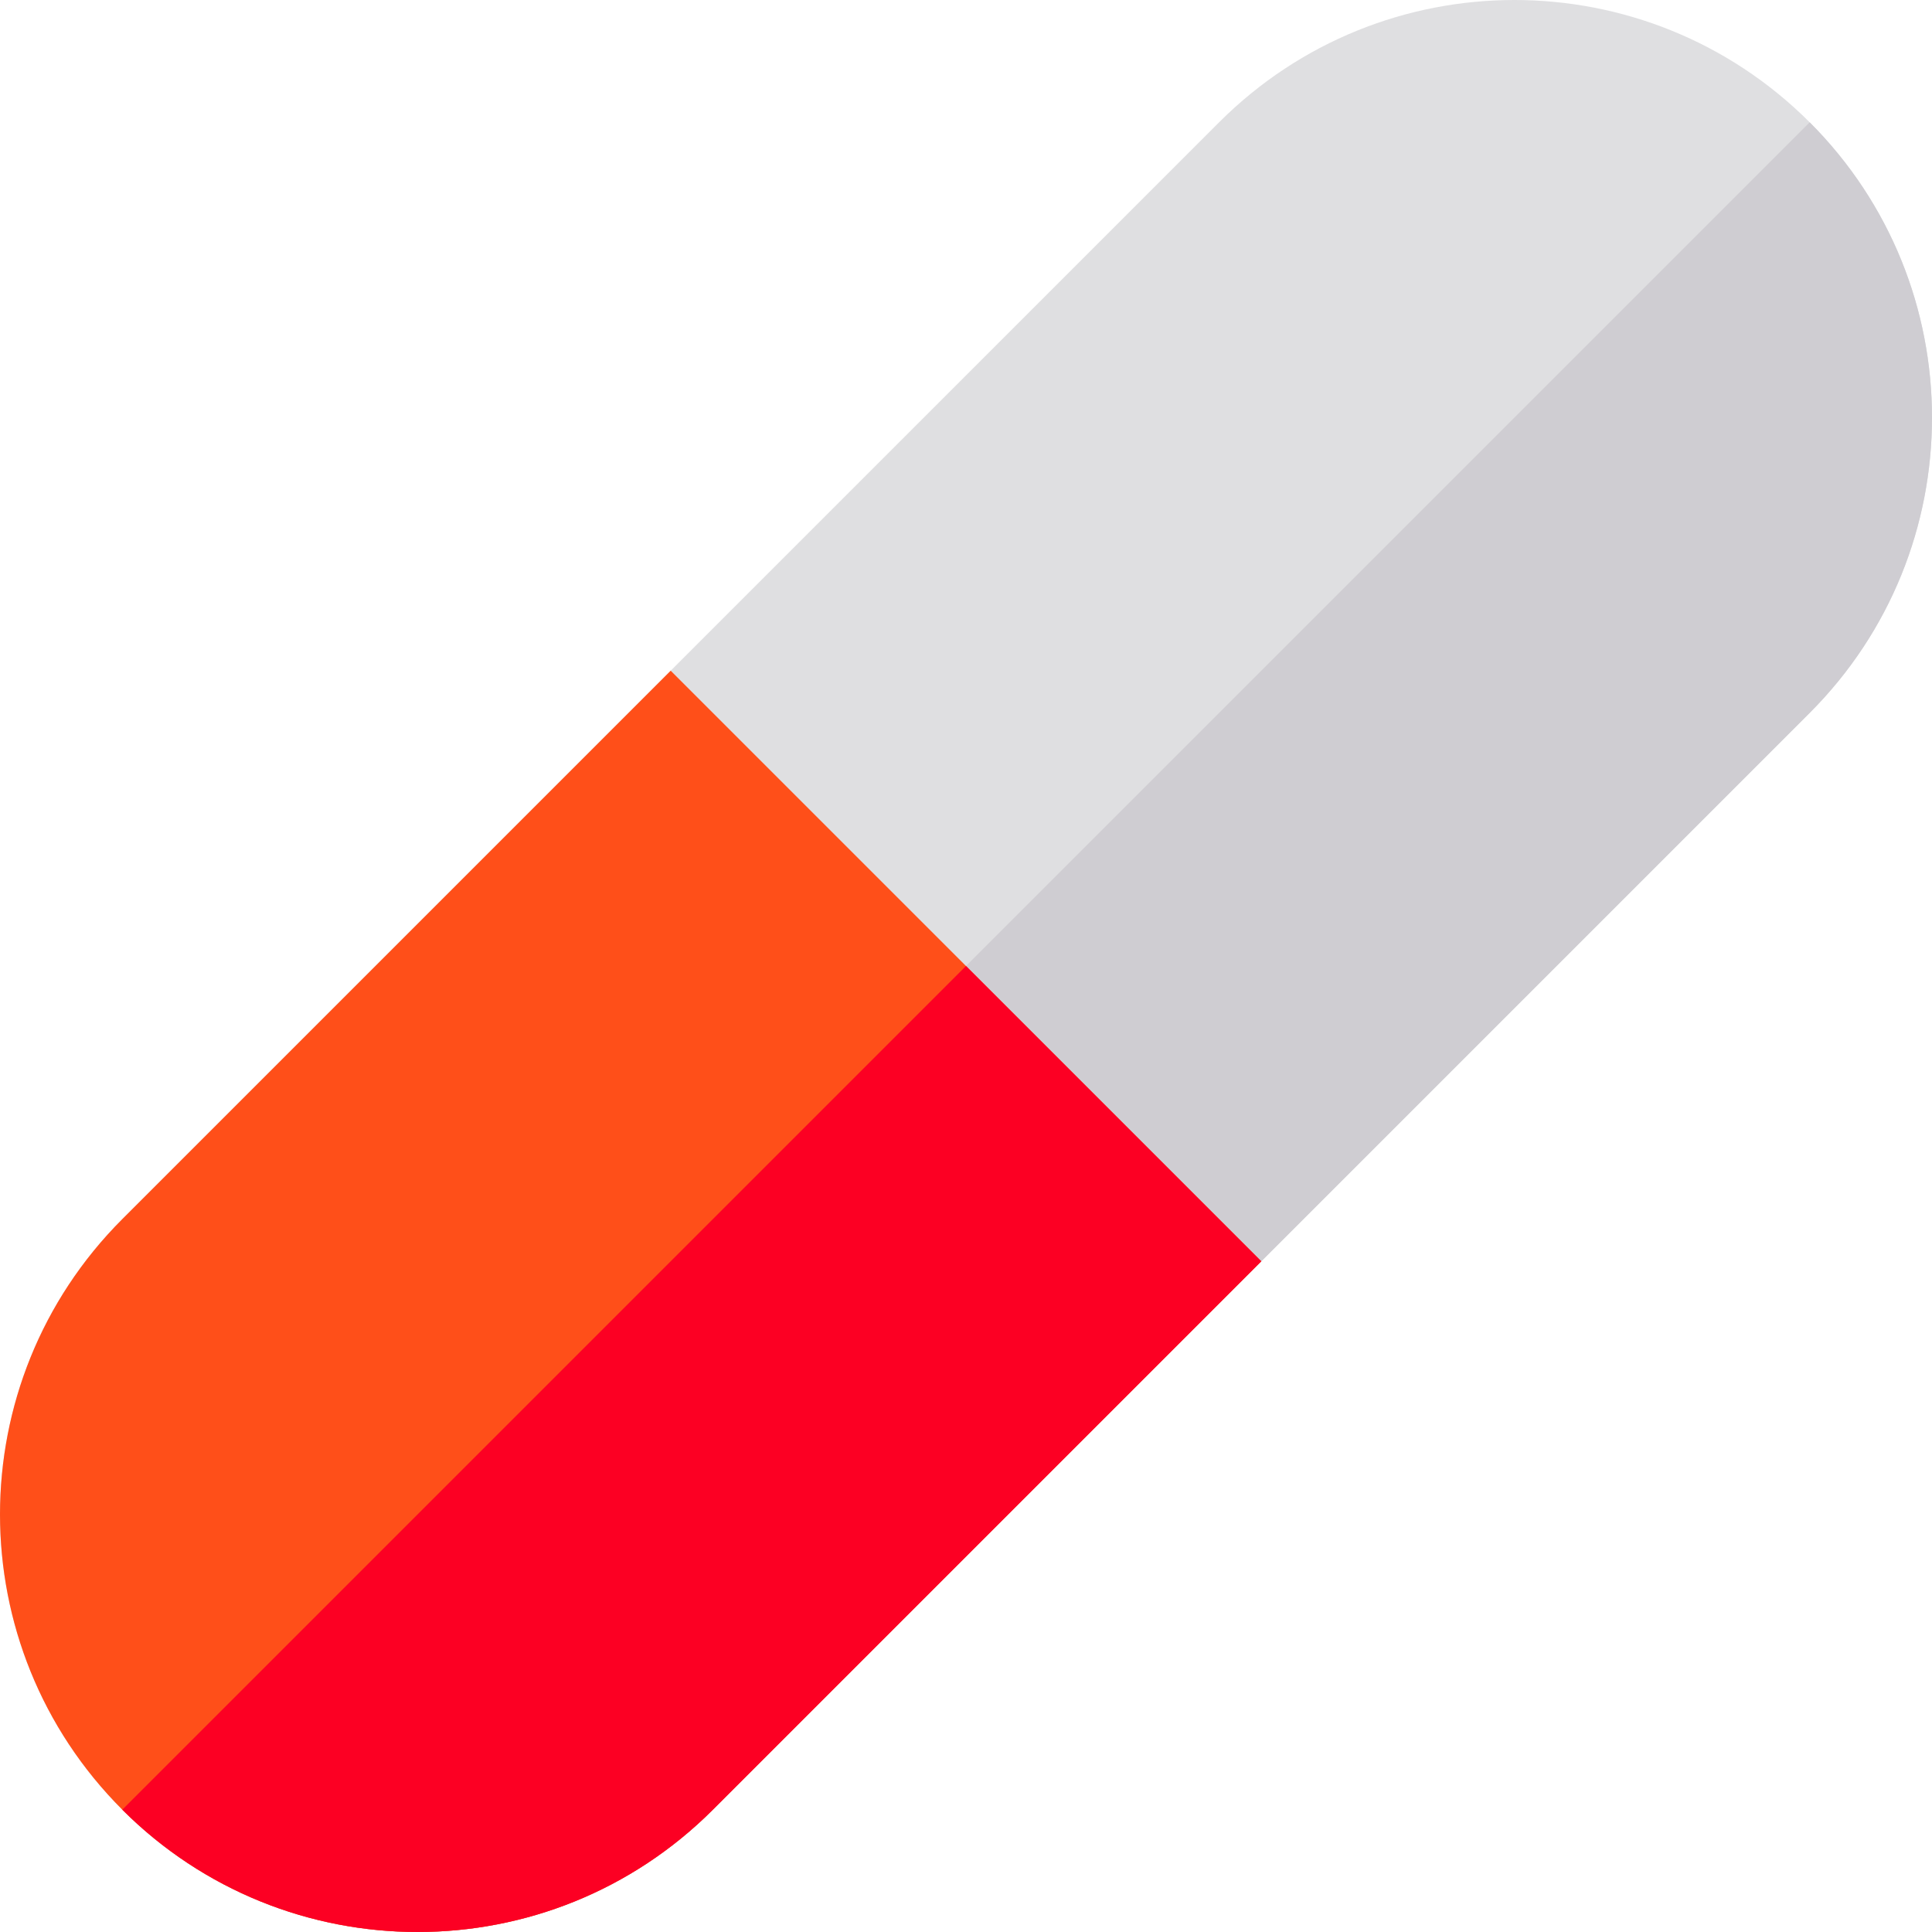 <?xml version="1.0" encoding="iso-8859-1"?>
<!-- Uploaded to: SVG Repo, www.svgrepo.com, Generator: SVG Repo Mixer Tools -->
<svg height="800px" width="800px" version="1.1" id="Layer_1" xmlns="http://www.w3.org/2000/svg" xmlns:xlink="http://www.w3.org/1999/xlink" 
	 viewBox="0 0 512.001 512.001" xml:space="preserve">
<path style="fill:#DFDFE1;" d="M479.587,188.925c43.218-43.221,43.218-113.29,0-156.512l0,0
	c-43.221-43.218-113.292-43.218-156.513,0L32.413,323.075c-43.218,43.221-43.216,113.29,0.002,156.512l0,0
	c43.219,43.218,113.29,43.218,156.51,0L479.587,188.925z"/>
<path style="fill:#CFCDD2;" d="M479.587,32.414L32.414,479.587c43.219,43.218,113.29,43.218,156.51,0l290.663-290.662
	C522.805,145.704,522.805,75.635,479.587,32.414z"/>
<path style="fill:#FF4F19;" d="M177.743,177.745L32.413,323.075c-43.218,43.221-43.216,113.29,0.002,156.512
	c43.219,43.218,113.29,43.218,156.51,0l145.331-145.331L177.743,177.745z"/>
<path style="fill:#FC0023;" d="M255.999,256L32.414,479.587c43.219,43.218,113.29,43.218,156.51,0l145.331-145.331L255.999,256z"/>
</svg>